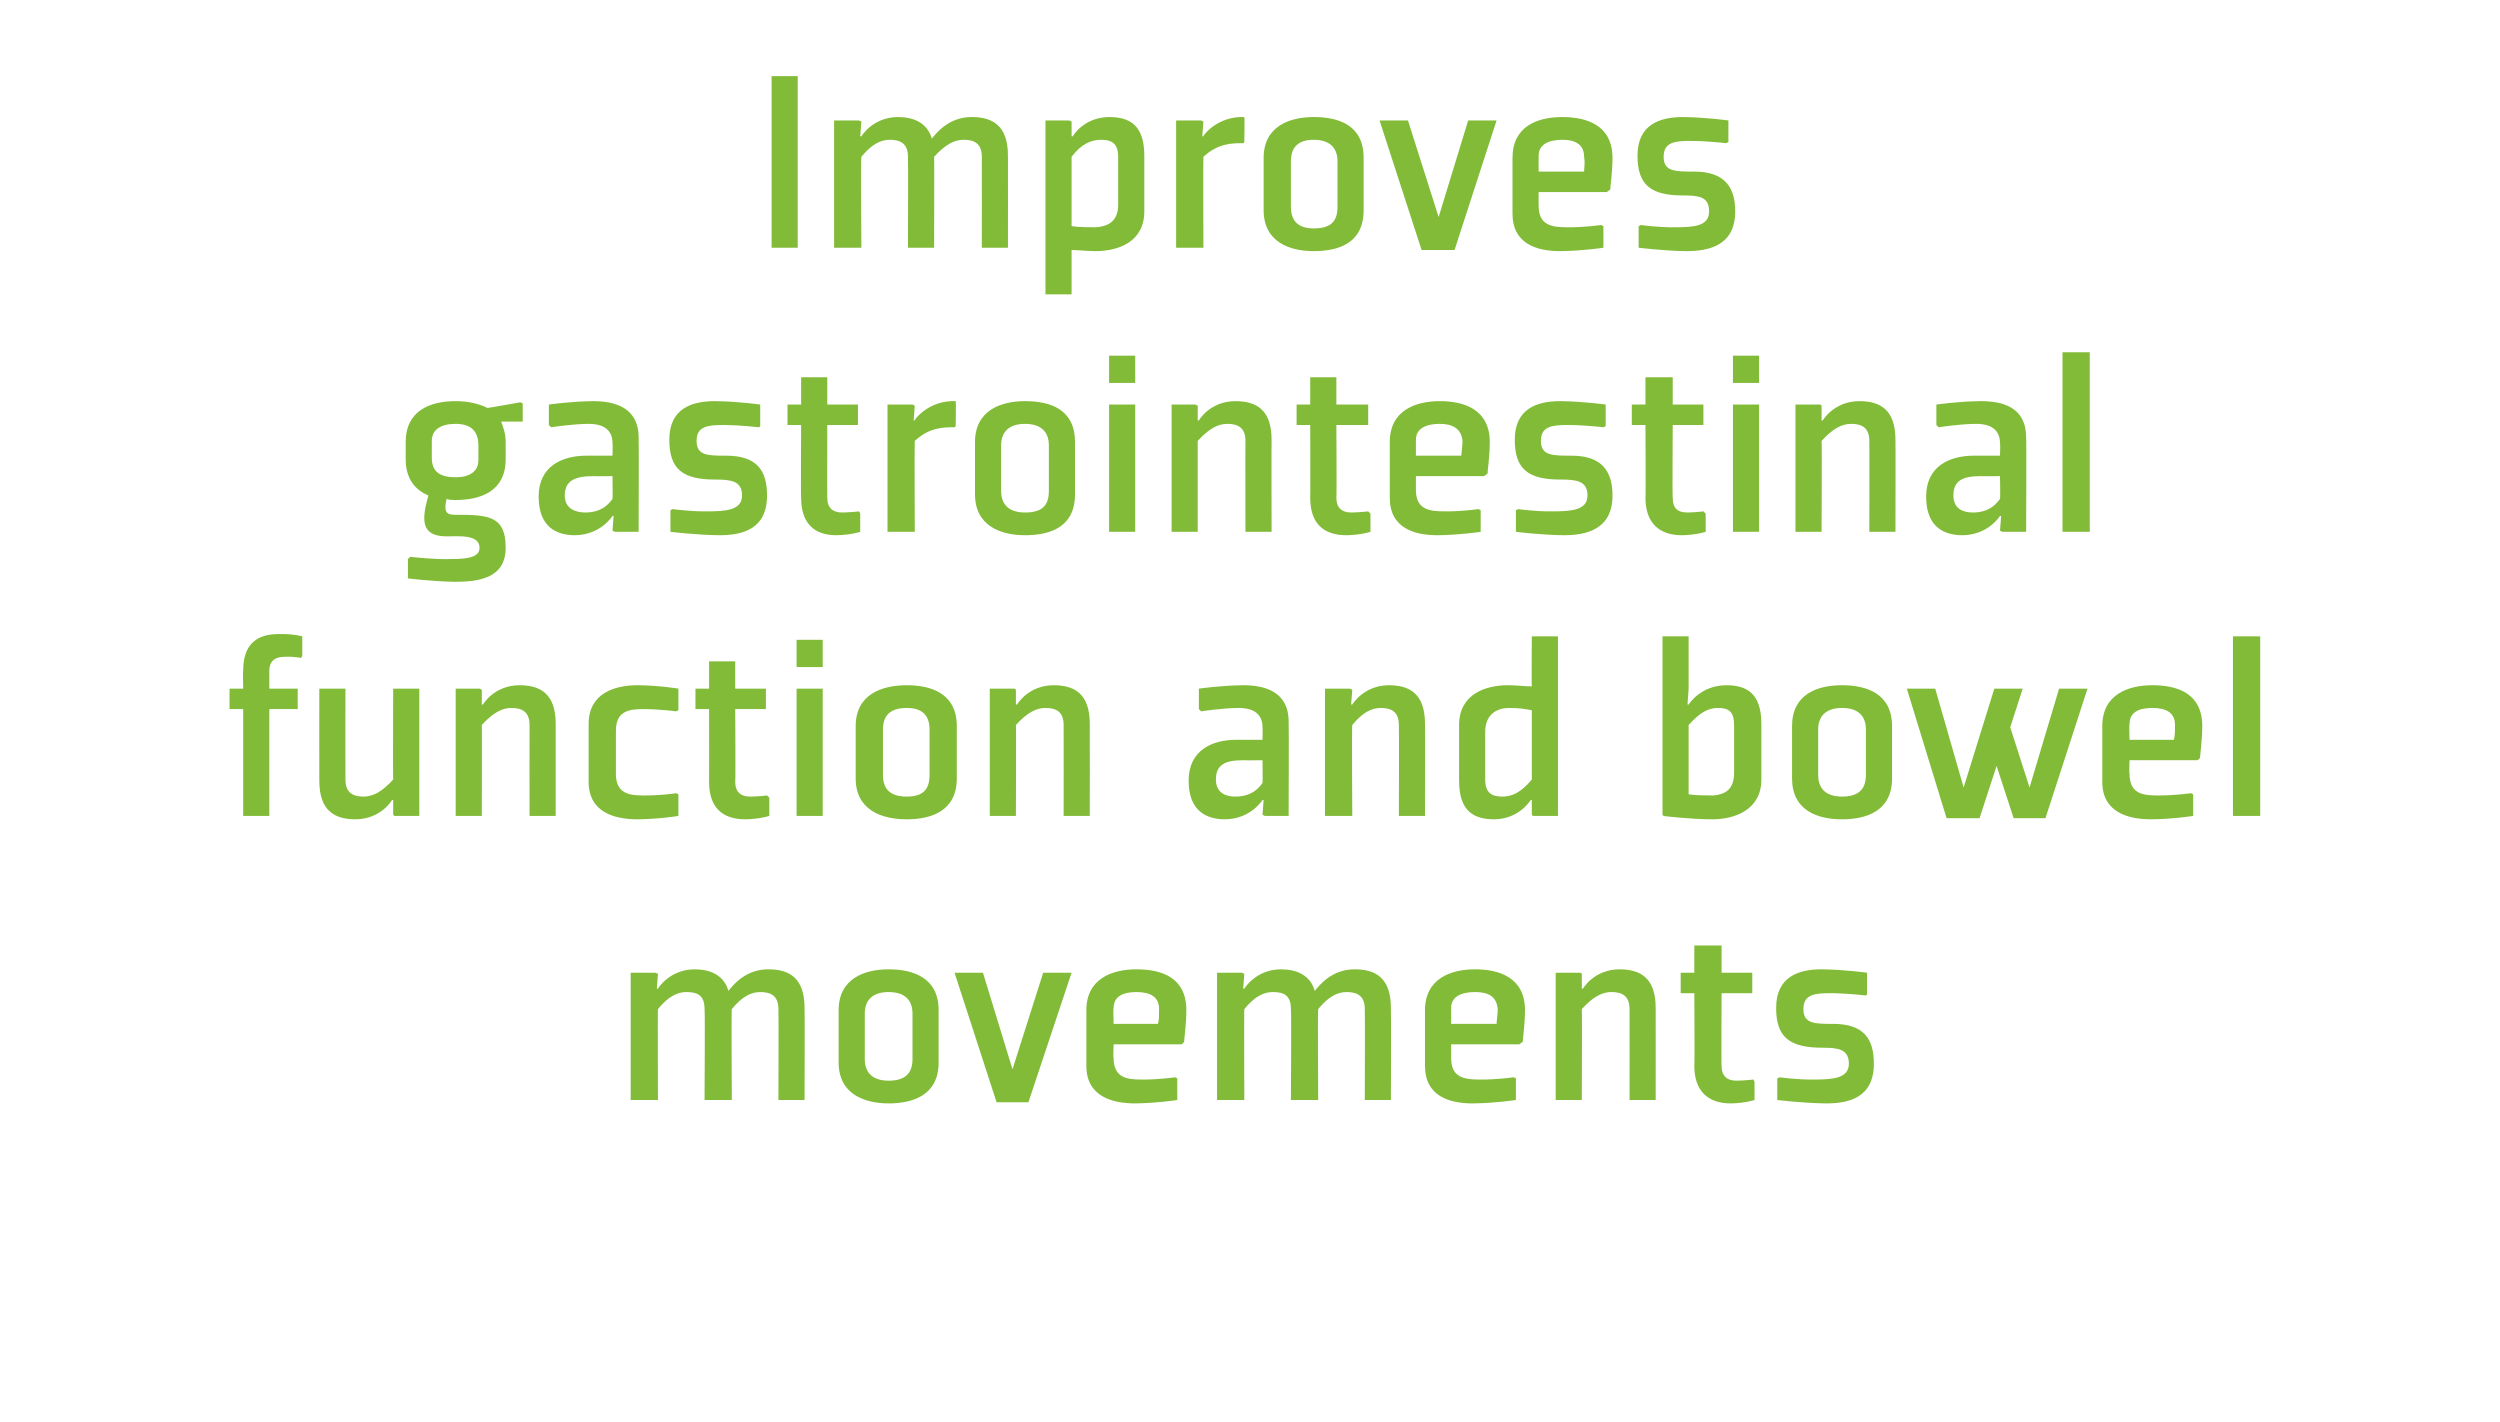 <?xml version="1.0" standalone="no"?><!DOCTYPE svg PUBLIC "-//W3C//DTD SVG 1.1//EN" "http://www.w3.org/Graphics/SVG/1.1/DTD/svg11.dtd"><svg xmlns="http://www.w3.org/2000/svg" version="1.1" width="220px" height="125.1px" viewBox="0 -6 220 125.1" style="top:-6px">  <desc>Improves gastrointestinal function and bowel movements</desc>  <defs/>  <g id="Polygon166902">    <path d="M 68.5 82.8 C 68.5 81.6 67.8 81.3 66.9 81.3 C 66.1 81.3 65.3 81.7 64.4 82.8 C 64.35 82.78 64.4 90.8 64.4 90.8 L 62 90.8 C 62 90.8 62.05 82.85 62 82.8 C 62 81.6 61.4 81.3 60.4 81.3 C 59.6 81.3 58.8 81.7 57.9 82.8 C 57.87 82.78 57.9 90.8 57.9 90.8 L 55.5 90.8 L 55.5 79.6 L 57.7 79.6 L 57.9 79.7 L 57.8 81 L 57.9 81 C 57.9 81 58.9 79.32 61.1 79.3 C 62.5 79.3 63.7 79.8 64.1 81.2 C 64.5 80.7 65.6 79.3 67.6 79.3 C 69.4 79.3 70.8 80 70.8 82.7 C 70.83 82.7 70.8 90.8 70.8 90.8 L 68.5 90.8 C 68.5 90.8 68.53 82.85 68.5 82.8 Z M 80.3 87.2 C 80.3 88.5 79.6 89.1 78.2 89.1 C 76.9 89.1 76.1 88.5 76.1 87.2 C 76.1 87.2 76.1 83.2 76.1 83.2 C 76.1 82 76.8 81.3 78.2 81.3 C 79.5 81.3 80.3 81.9 80.3 83.2 C 80.3 83.2 80.3 87.2 80.3 87.2 Z M 82.6 82.9 C 82.6 80 80.3 79.3 78.2 79.3 C 76.1 79.3 73.8 80.1 73.8 82.9 C 73.8 82.9 73.8 87.5 73.8 87.5 C 73.8 90.3 76.1 91.1 78.2 91.1 C 80.3 91.1 82.6 90.4 82.6 87.5 C 82.6 87.5 82.6 82.9 82.6 82.9 Z M 90.5 91 L 94.3 79.6 L 91.8 79.6 L 89.1 88.1 L 86.5 79.6 L 84 79.6 L 87.7 91 L 90.5 91 Z M 98 82.7 C 97.95 82.73 98 84.1 98 84.1 C 98 84.1 101.91 84.1 101.9 84.1 C 102 83.8 102 83.3 102 82.8 C 102 81.7 101.2 81.3 100 81.3 C 98.8 81.3 98 81.7 98 82.7 Z M 104 85.9 L 98 85.9 C 98 85.9 97.95 87.1 98 87.1 C 98 88.8 99.1 89 100.4 89 C 101.94 89.02 103.4 88.8 103.4 88.8 L 103.6 88.9 L 103.6 90.8 C 103.6 90.8 101.86 91.08 99.9 91.1 C 97.9 91.1 95.6 90.5 95.6 87.8 C 95.6 87.8 95.6 82.9 95.6 82.9 C 95.6 80.1 97.9 79.3 100 79.3 C 102.2 79.3 104.4 80 104.4 82.9 C 104.4 84.1 104.2 85.5 104.2 85.7 C 104.22 85.68 104 85.9 104 85.9 Z M 120.1 82.8 C 120.1 81.6 119.4 81.3 118.5 81.3 C 117.7 81.3 116.9 81.7 116 82.8 C 115.95 82.78 116 90.8 116 90.8 L 113.6 90.8 C 113.6 90.8 113.65 82.85 113.6 82.8 C 113.6 81.6 113 81.3 112 81.3 C 111.2 81.3 110.4 81.7 109.5 82.8 C 109.47 82.78 109.5 90.8 109.5 90.8 L 107.1 90.8 L 107.1 79.6 L 109.3 79.6 L 109.5 79.7 L 109.4 81 L 109.5 81 C 109.5 81 110.5 79.32 112.7 79.3 C 114.1 79.3 115.3 79.8 115.7 81.2 C 116.1 80.7 117.2 79.3 119.2 79.3 C 121 79.3 122.4 80 122.4 82.7 C 122.43 82.7 122.4 90.8 122.4 90.8 L 120.1 90.8 C 120.1 90.8 120.13 82.85 120.1 82.8 Z M 127.7 82.7 C 127.71 82.73 127.7 84.1 127.7 84.1 C 127.7 84.1 131.67 84.1 131.7 84.1 C 131.7 83.8 131.8 83.3 131.8 82.8 C 131.7 81.7 131 81.3 129.8 81.3 C 128.6 81.3 127.7 81.7 127.7 82.7 Z M 133.7 85.9 L 127.7 85.9 C 127.7 85.9 127.71 87.1 127.7 87.1 C 127.7 88.8 128.8 89 130.2 89 C 131.7 89.02 133.2 88.8 133.2 88.8 L 133.4 88.9 L 133.4 90.8 C 133.4 90.8 131.62 91.08 129.6 91.1 C 127.6 91.1 125.4 90.5 125.4 87.8 C 125.4 87.8 125.4 82.9 125.4 82.9 C 125.4 80.1 127.7 79.3 129.8 79.3 C 131.9 79.3 134.2 80 134.2 82.9 C 134.2 84.1 134 85.5 134 85.7 C 133.98 85.68 133.7 85.9 133.7 85.9 Z M 145.7 90.8 L 143.4 90.8 C 143.4 90.8 143.41 82.85 143.4 82.8 C 143.4 81.6 142.7 81.3 141.8 81.3 C 141 81.3 140.2 81.7 139.2 82.8 C 139.23 82.78 139.2 90.8 139.2 90.8 L 136.9 90.8 L 136.9 79.6 L 139.1 79.6 L 139.2 79.7 L 139.2 81 L 139.3 81 C 139.3 81 140.26 79.32 142.5 79.3 C 144.3 79.3 145.7 80 145.7 82.7 C 145.71 82.7 145.7 90.8 145.7 90.8 Z M 149.1 87.8 C 149.1 90 150.3 91.1 152.3 91.1 C 153.58 91.08 154.4 90.8 154.4 90.8 L 154.4 89.2 L 154.3 89 C 154.3 89 153.56 89.09 152.8 89.1 C 152 89.1 151.5 88.7 151.5 87.8 C 151.47 87.82 151.5 81.4 151.5 81.4 L 154.2 81.4 L 154.2 79.6 L 151.5 79.6 L 151.5 77.2 L 149.1 77.2 L 149.1 79.6 L 147.9 79.6 L 147.9 81.4 L 149.1 81.4 C 149.1 81.4 149.14 87.82 149.1 87.8 Z M 156.4 88.9 L 156.4 90.8 C 156.4 90.8 158.67 91.08 160.7 91.1 C 162.7 91.1 164.9 90.6 164.9 87.6 C 164.9 85.4 164 84.1 161.3 84.1 C 159.7 84.1 158.7 84.1 158.7 82.8 C 158.7 81.5 159.7 81.4 161.1 81.4 C 162.58 81.41 164.2 81.6 164.2 81.6 L 164.3 81.5 L 164.3 79.6 C 164.3 79.6 162.32 79.32 160.3 79.3 C 158.2 79.3 156.3 80 156.3 82.7 C 156.3 85.3 157.5 86.2 160.4 86.2 C 161.7 86.2 162.7 86.3 162.7 87.6 C 162.7 88.9 161.3 89 159.6 89 C 158.12 89.02 156.6 88.8 156.6 88.8 L 156.4 88.9 Z " stroke="none" fill="#82bb38"/>  </g>  <g id="Polygon166901">    <path d="M 23.7 56.4 L 23.7 65.8 L 21.4 65.8 L 21.4 56.4 L 20.2 56.4 L 20.2 54.6 L 21.4 54.6 C 21.4 54.6 21.37 53.05 21.4 53 C 21.4 50.7 22.6 49.8 24.5 49.8 C 25.81 49.76 26.6 50 26.6 50 L 26.6 51.7 L 26.5 51.9 C 26.5 51.9 25.78 51.75 25 51.8 C 24.2 51.8 23.7 52.2 23.7 53 C 23.7 53.05 23.7 54.6 23.7 54.6 L 26.2 54.6 L 26.2 56.4 L 23.7 56.4 Z M 28.1 54.6 L 30.4 54.6 C 30.4 54.6 30.39 62.55 30.4 62.6 C 30.4 63.8 31.1 64.1 32 64.1 C 32.8 64.1 33.6 63.7 34.6 62.6 C 34.57 62.62 34.6 54.6 34.6 54.6 L 36.9 54.6 L 36.9 65.8 L 34.7 65.8 L 34.6 65.7 L 34.6 64.4 L 34.5 64.4 C 34.5 64.4 33.54 66.08 31.3 66.1 C 29.5 66.1 28.1 65.4 28.1 62.7 C 28.09 62.7 28.1 54.6 28.1 54.6 Z M 48.9 65.8 L 46.6 65.8 C 46.6 65.8 46.59 57.85 46.6 57.8 C 46.6 56.6 45.9 56.3 45 56.3 C 44.2 56.3 43.4 56.7 42.4 57.8 C 42.42 57.78 42.4 65.8 42.4 65.8 L 40.1 65.8 L 40.1 54.6 L 42.2 54.6 L 42.4 54.7 L 42.4 56 L 42.5 56 C 42.5 56 43.45 54.32 45.7 54.3 C 47.5 54.3 48.9 55 48.9 57.7 C 48.9 57.7 48.9 65.8 48.9 65.8 Z M 59.7 56.5 L 59.7 54.6 C 59.7 54.6 58.09 54.32 56.1 54.3 C 54.1 54.3 51.8 55 51.8 57.7 C 51.8 57.7 51.8 62.8 51.8 62.8 C 51.8 65.5 54.1 66.1 56.1 66.1 C 58.09 66.08 59.7 65.8 59.7 65.8 L 59.7 63.9 L 59.5 63.8 C 59.5 63.8 58.16 64.02 56.6 64 C 55.3 64 54.2 63.8 54.2 62.1 C 54.2 62.1 54.2 58.3 54.2 58.3 C 54.2 56.6 55.3 56.4 56.6 56.4 C 58.16 56.41 59.5 56.6 59.5 56.6 L 59.7 56.5 Z M 62.4 62.8 C 62.4 65 63.5 66.1 65.6 66.1 C 66.85 66.08 67.7 65.8 67.7 65.8 L 67.7 64.2 L 67.5 64 C 67.5 64 66.82 64.09 66 64.1 C 65.2 64.1 64.7 63.7 64.7 62.8 C 64.74 62.82 64.7 56.4 64.7 56.4 L 67.4 56.4 L 67.4 54.6 L 64.7 54.6 L 64.7 52.2 L 62.4 52.2 L 62.4 54.6 L 61.2 54.6 L 61.2 56.4 L 62.4 56.4 C 62.4 56.4 62.41 62.82 62.4 62.8 Z M 72.4 52.7 L 70.1 52.7 L 70.1 50.3 L 72.4 50.3 L 72.4 52.7 Z M 72.4 54.6 L 72.4 65.8 L 70.1 65.8 L 70.1 54.6 L 72.4 54.6 Z M 81.8 62.2 C 81.8 63.5 81.2 64.1 79.8 64.1 C 78.4 64.1 77.7 63.5 77.7 62.2 C 77.7 62.2 77.7 58.2 77.7 58.2 C 77.7 57 78.3 56.3 79.8 56.3 C 81.1 56.3 81.8 56.9 81.8 58.2 C 81.8 58.2 81.8 62.2 81.8 62.2 Z M 84.2 57.9 C 84.2 55 81.9 54.3 79.8 54.3 C 77.6 54.3 75.3 55.1 75.3 57.9 C 75.3 57.9 75.3 62.5 75.3 62.5 C 75.3 65.3 77.6 66.1 79.8 66.1 C 81.9 66.1 84.2 65.4 84.2 62.5 C 84.2 62.5 84.2 57.9 84.2 57.9 Z M 95.9 65.8 L 93.6 65.8 C 93.6 65.8 93.61 57.85 93.6 57.8 C 93.6 56.6 92.9 56.3 92 56.3 C 91.2 56.3 90.4 56.7 89.4 57.8 C 89.43 57.78 89.4 65.8 89.4 65.8 L 87.1 65.8 L 87.1 54.6 L 89.3 54.6 L 89.4 54.7 L 89.4 56 L 89.5 56 C 89.5 56 90.46 54.32 92.7 54.3 C 94.5 54.3 95.9 55 95.9 57.7 C 95.91 57.7 95.9 65.8 95.9 65.8 Z M 113.4 65.8 L 111.3 65.8 L 111.1 65.7 L 111.2 64.4 L 111.1 64.4 C 111.1 64.4 110.07 66.08 107.8 66.1 C 106.2 66.1 104.6 65.4 104.6 62.7 C 104.6 60 106.7 59.1 108.8 59.1 C 108.8 59.1 111.1 59.1 111.1 59.1 C 111.1 59.1 111.13 58.02 111.1 58 C 111.1 56.9 110.4 56.3 109 56.3 C 107.5 56.31 105.7 56.6 105.7 56.6 L 105.5 56.4 L 105.5 54.6 C 105.5 54.6 107.43 54.32 109.4 54.3 C 111.2 54.3 113.4 54.8 113.4 57.5 C 113.43 57.49 113.4 65.8 113.4 65.8 Z M 111.1 60.9 C 111.1 60.9 109.42 60.92 109.4 60.9 C 107.8 60.9 107 61.3 107 62.6 C 107 63.8 107.9 64.1 108.7 64.1 C 109.5 64.1 110.4 63.9 111.1 62.9 C 111.13 62.89 111.1 60.9 111.1 60.9 Z M 125.4 65.8 L 123.1 65.8 C 123.1 65.8 123.13 57.85 123.1 57.8 C 123.1 56.6 122.4 56.3 121.5 56.3 C 120.7 56.3 119.9 56.7 119 57.8 C 118.95 57.78 119 65.8 119 65.8 L 116.6 65.8 L 116.6 54.6 L 118.8 54.6 L 119 54.7 L 118.9 56 L 119 56 C 119 56 119.98 54.32 122.2 54.3 C 124 54.3 125.4 55 125.4 57.7 C 125.43 57.7 125.4 65.8 125.4 65.8 Z M 134.8 62.6 C 133.8 63.8 133 64.1 132.2 64.1 C 131.3 64.1 130.7 63.8 130.7 62.6 C 130.7 62.6 130.7 58.4 130.7 58.4 C 130.7 56.8 131.8 56.3 132.8 56.3 C 133.8 56.3 134.2 56.4 134.8 56.5 C 134.8 56.5 134.8 62.6 134.8 62.6 Z M 137.1 50 L 134.8 50 C 134.8 50 134.77 54.42 134.8 54.4 C 134.1 54.4 133.5 54.3 132.7 54.3 C 130.7 54.3 128.4 55.1 128.4 57.8 C 128.4 57.8 128.4 62.7 128.4 62.7 C 128.4 65.4 129.7 66.1 131.5 66.1 C 133.71 66.08 134.7 64.4 134.7 64.4 L 134.8 64.4 L 134.8 65.7 L 134.9 65.8 L 137.1 65.8 L 137.1 50 Z M 148.6 63.9 C 149.2 64 150.2 64 150.8 64 C 151.8 63.9 152.6 63.5 152.6 62 C 152.6 62 152.6 57.8 152.6 57.8 C 152.6 56.6 152.1 56.3 151.2 56.3 C 150.3 56.3 149.6 56.7 148.6 57.8 C 148.6 57.8 148.6 63.9 148.6 63.9 Z M 148.6 50 L 148.6 54.6 L 148.5 56 L 148.6 56 C 148.6 56 149.62 54.32 151.9 54.3 C 153.7 54.3 155 55 155 57.7 C 155 57.7 155 62.6 155 62.6 C 155 65.3 152.6 66.1 150.7 66.1 C 148.8 66.1 146.2 65.8 146.4 65.8 C 146.43 65.84 146.3 65.7 146.3 65.7 L 146.3 50 L 148.6 50 Z M 164.2 62.2 C 164.2 63.5 163.5 64.1 162.1 64.1 C 160.8 64.1 160 63.5 160 62.2 C 160 62.2 160 58.2 160 58.2 C 160 57 160.7 56.3 162.1 56.3 C 163.4 56.3 164.2 56.9 164.2 58.2 C 164.2 58.2 164.2 62.2 164.2 62.2 Z M 166.5 57.9 C 166.5 55 164.2 54.3 162.1 54.3 C 159.9 54.3 157.7 55.1 157.7 57.9 C 157.7 57.9 157.7 62.5 157.7 62.5 C 157.7 65.3 159.9 66.1 162.1 66.1 C 164.2 66.1 166.5 65.4 166.5 62.5 C 166.5 62.5 166.5 57.9 166.5 57.9 Z M 174.2 66 L 175.7 61.4 L 177.2 66 L 180 66 L 183.7 54.6 L 181.2 54.6 L 178.6 63.3 L 176.9 58 L 178 54.6 L 175.5 54.6 L 172.8 63.3 L 170.3 54.6 L 167.8 54.6 L 171.3 66 L 174.2 66 Z M 187.4 57.7 C 187.35 57.73 187.4 59.1 187.4 59.1 C 187.4 59.1 191.31 59.1 191.3 59.1 C 191.4 58.8 191.4 58.3 191.4 57.8 C 191.4 56.7 190.6 56.3 189.4 56.3 C 188.2 56.3 187.4 56.7 187.4 57.7 Z M 193.4 60.9 L 187.4 60.9 C 187.4 60.9 187.35 62.1 187.4 62.1 C 187.4 63.8 188.5 64 189.8 64 C 191.34 64.02 192.8 63.8 192.8 63.8 L 193 63.9 L 193 65.8 C 193 65.8 191.26 66.08 189.3 66.1 C 187.3 66.1 185 65.5 185 62.8 C 185 62.8 185 57.9 185 57.9 C 185 55.1 187.3 54.3 189.4 54.3 C 191.6 54.3 193.8 55 193.8 57.9 C 193.8 59.1 193.6 60.5 193.6 60.7 C 193.62 60.68 193.4 60.9 193.4 60.9 Z M 198.9 50 L 198.9 65.8 L 196.5 65.8 L 196.5 50 L 198.9 50 Z " stroke="none" fill="#82bb38"/>  </g>  <g id="Polygon166900">    <path d="M 44.5 32.9 C 44.5 32.2 44.3 31.6 44.1 31.1 C 44.06 31.1 46 31.1 46 31.1 L 46 29.5 L 45.8 29.4 C 45.8 29.4 42.89 29.92 42.9 29.9 C 42.1 29.5 41.1 29.3 40.1 29.3 C 37.9 29.3 35.7 30.1 35.7 32.9 C 35.7 32.9 35.7 34.4 35.7 34.4 C 35.7 36.1 36.5 37.1 37.7 37.6 C 37.1 39.7 37 41.2 39.3 41.2 C 40.3 41.2 42.2 41 42.2 42.2 C 42.2 43 41.3 43.2 39.6 43.2 C 38.09 43.24 36.1 43 36.1 43 L 35.9 43.2 L 35.9 44.9 C 35.9 44.9 37.97 45.16 40 45.2 C 42.1 45.2 44.5 44.9 44.5 42.2 C 44.5 39.4 43 39.3 40.1 39.3 C 39.4 39.3 39 39.2 39.3 37.9 C 39.5 38 39.8 38 40.1 38 C 42.2 38 44.5 37.3 44.5 34.4 C 44.5 34.4 44.5 32.9 44.5 32.9 Z M 42.1 34.5 C 42.1 35.5 41.3 36 40.1 36 C 38.7 36 38 35.5 38 34.3 C 38 34.3 38 32.8 38 32.8 C 38 31.8 38.8 31.3 40.1 31.3 C 41.5 31.3 42.1 32 42.1 33.2 C 42.1 33.2 42.1 34.5 42.1 34.5 Z M 56.2 40.8 L 54.1 40.8 L 53.9 40.7 L 54 39.4 L 53.9 39.4 C 53.9 39.4 52.87 41.08 50.6 41.1 C 49 41.1 47.4 40.4 47.4 37.7 C 47.4 35 49.5 34.1 51.6 34.1 C 51.6 34.1 53.9 34.1 53.9 34.1 C 53.9 34.1 53.93 33.02 53.9 33 C 53.9 31.9 53.2 31.3 51.8 31.3 C 50.3 31.31 48.5 31.6 48.5 31.6 L 48.3 31.4 L 48.3 29.6 C 48.3 29.6 50.23 29.32 52.2 29.3 C 54 29.3 56.2 29.8 56.2 32.5 C 56.23 32.49 56.2 40.8 56.2 40.8 Z M 53.9 35.9 C 53.9 35.9 52.22 35.92 52.2 35.9 C 50.6 35.9 49.7 36.3 49.7 37.6 C 49.7 38.8 50.7 39.1 51.5 39.1 C 52.3 39.1 53.2 38.9 53.9 37.9 C 53.93 37.89 53.9 35.9 53.9 35.9 Z M 59 38.9 L 59 40.8 C 59 40.8 61.27 41.08 63.3 41.1 C 65.3 41.1 67.5 40.6 67.5 37.6 C 67.5 35.4 66.6 34.1 63.9 34.1 C 62.3 34.1 61.3 34.1 61.3 32.8 C 61.3 31.5 62.3 31.4 63.7 31.4 C 65.18 31.41 66.8 31.6 66.8 31.6 L 66.9 31.5 L 66.9 29.6 C 66.9 29.6 64.92 29.32 62.9 29.3 C 60.8 29.3 58.9 30 58.9 32.7 C 58.9 35.3 60.1 36.2 62.9 36.2 C 64.3 36.2 65.3 36.3 65.3 37.6 C 65.3 38.9 63.9 39 62.2 39 C 60.72 39.02 59.2 38.8 59.2 38.8 L 59 38.9 Z M 70.5 37.8 C 70.5 40 71.6 41.1 73.6 41.1 C 74.9 41.08 75.7 40.8 75.7 40.8 L 75.7 39.2 L 75.6 39 C 75.6 39 74.88 39.09 74.1 39.1 C 73.3 39.1 72.8 38.7 72.8 37.8 C 72.79 37.82 72.8 31.4 72.8 31.4 L 75.5 31.4 L 75.5 29.6 L 72.8 29.6 L 72.8 27.2 L 70.5 27.2 L 70.5 29.6 L 69.3 29.6 L 69.3 31.4 L 70.5 31.4 C 70.5 31.4 70.46 37.82 70.5 37.8 Z M 84 31.6 C 83 31.6 81.8 31.6 80.5 32.8 C 80.47 32.85 80.5 40.8 80.5 40.8 L 78.1 40.8 L 78.1 29.6 L 80.3 29.6 L 80.5 29.7 L 80.4 31 C 80.4 31 80.52 31 80.5 31 C 80.4 31 81.7 29.2 84.1 29.3 C 84.14 29.32 84.1 31.5 84.1 31.5 C 84.1 31.5 83.97 31.65 84 31.6 Z M 92.3 37.2 C 92.3 38.5 91.7 39.1 90.2 39.1 C 88.9 39.1 88.1 38.5 88.1 37.2 C 88.1 37.2 88.1 33.2 88.1 33.2 C 88.1 32 88.8 31.3 90.2 31.3 C 91.5 31.3 92.3 31.9 92.3 33.2 C 92.3 33.2 92.3 37.2 92.3 37.2 Z M 94.6 32.9 C 94.6 30 92.4 29.3 90.2 29.3 C 88.1 29.3 85.8 30.1 85.8 32.9 C 85.8 32.9 85.8 37.5 85.8 37.5 C 85.8 40.3 88.1 41.1 90.2 41.1 C 92.4 41.1 94.6 40.4 94.6 37.5 C 94.6 37.5 94.6 32.9 94.6 32.9 Z M 99.9 27.7 L 97.6 27.7 L 97.6 25.3 L 99.9 25.3 L 99.9 27.7 Z M 99.9 29.6 L 99.9 40.8 L 97.6 40.8 L 97.6 29.6 L 99.9 29.6 Z M 111.9 40.8 L 109.6 40.8 C 109.6 40.8 109.58 32.85 109.6 32.8 C 109.6 31.6 108.9 31.3 108 31.3 C 107.2 31.3 106.4 31.7 105.4 32.8 C 105.4 32.78 105.4 40.8 105.4 40.8 L 103.1 40.8 L 103.1 29.6 L 105.2 29.6 L 105.4 29.7 L 105.4 31 L 105.5 31 C 105.5 31 106.44 29.32 108.7 29.3 C 110.5 29.3 111.9 30 111.9 32.7 C 111.88 32.7 111.9 40.8 111.9 40.8 Z M 115.3 37.8 C 115.3 40 116.4 41.1 118.5 41.1 C 119.76 41.08 120.6 40.8 120.6 40.8 L 120.6 39.2 L 120.4 39 C 120.4 39 119.73 39.09 118.9 39.1 C 118.1 39.1 117.6 38.7 117.6 37.8 C 117.64 37.82 117.6 31.4 117.6 31.4 L 120.4 31.4 L 120.4 29.6 L 117.6 29.6 L 117.6 27.2 L 115.3 27.2 L 115.3 29.6 L 114.1 29.6 L 114.1 31.4 L 115.3 31.4 C 115.3 31.4 115.32 37.82 115.3 37.8 Z M 124.6 32.7 C 124.6 32.73 124.6 34.1 124.6 34.1 C 124.6 34.1 128.56 34.1 128.6 34.1 C 128.6 33.8 128.7 33.3 128.7 32.8 C 128.6 31.7 127.8 31.3 126.7 31.3 C 125.5 31.3 124.6 31.7 124.6 32.7 Z M 130.6 35.9 L 124.6 35.9 C 124.6 35.9 124.6 37.1 124.6 37.1 C 124.6 38.8 125.7 39 127.1 39 C 128.59 39.02 130.1 38.8 130.1 38.8 L 130.3 38.9 L 130.3 40.8 C 130.3 40.8 128.52 41.08 126.5 41.1 C 124.5 41.1 122.3 40.5 122.3 37.8 C 122.3 37.8 122.3 32.9 122.3 32.9 C 122.3 30.1 124.6 29.3 126.7 29.3 C 128.8 29.3 131.1 30 131.1 32.9 C 131.1 34.1 130.9 35.5 130.9 35.7 C 130.87 35.68 130.6 35.9 130.6 35.9 Z M 133.4 38.9 L 133.4 40.8 C 133.4 40.8 135.64 41.08 137.6 41.1 C 139.6 41.1 141.9 40.6 141.9 37.6 C 141.9 35.4 140.9 34.1 138.3 34.1 C 136.6 34.1 135.6 34.1 135.6 32.8 C 135.6 31.5 136.6 31.4 138 31.4 C 139.56 31.41 141.1 31.6 141.1 31.6 L 141.3 31.5 L 141.3 29.6 C 141.3 29.6 139.29 29.32 137.3 29.3 C 135.2 29.3 133.3 30 133.3 32.7 C 133.3 35.3 134.5 36.2 137.3 36.2 C 138.7 36.2 139.7 36.3 139.7 37.6 C 139.7 38.9 138.3 39 136.6 39 C 135.09 39.02 133.6 38.8 133.6 38.8 L 133.4 38.9 Z M 144.8 37.8 C 144.8 40 146 41.1 148 41.1 C 149.28 41.08 150.1 40.8 150.1 40.8 L 150.1 39.2 L 149.9 39 C 149.9 39 149.25 39.09 148.5 39.1 C 147.6 39.1 147.2 38.7 147.2 37.8 C 147.16 37.82 147.2 31.4 147.2 31.4 L 149.9 31.4 L 149.9 29.6 L 147.2 29.6 L 147.2 27.2 L 144.8 27.2 L 144.8 29.6 L 143.6 29.6 L 143.6 31.4 L 144.8 31.4 C 144.8 31.4 144.84 37.82 144.8 37.8 Z M 154.8 27.7 L 152.5 27.7 L 152.5 25.3 L 154.8 25.3 L 154.8 27.7 Z M 154.8 29.6 L 154.8 40.8 L 152.5 40.8 L 152.5 29.6 L 154.8 29.6 Z M 166.8 40.8 L 164.5 40.8 C 164.5 40.8 164.52 32.85 164.5 32.8 C 164.5 31.6 163.8 31.3 162.9 31.3 C 162.1 31.3 161.3 31.7 160.3 32.8 C 160.34 32.78 160.3 40.8 160.3 40.8 L 158 40.8 L 158 29.6 L 160.2 29.6 L 160.3 29.7 L 160.3 31 L 160.4 31 C 160.4 31 161.37 29.32 163.6 29.3 C 165.4 29.3 166.8 30 166.8 32.7 C 166.82 32.7 166.8 40.8 166.8 40.8 Z M 178.3 40.8 L 176.2 40.8 L 176 40.7 L 176.1 39.4 L 176 39.4 C 176 39.4 174.98 41.08 172.7 41.1 C 171.1 41.1 169.5 40.4 169.5 37.7 C 169.5 35 171.6 34.1 173.7 34.1 C 173.71 34.1 176 34.1 176 34.1 C 176 34.1 176.04 33.02 176 33 C 176 31.9 175.3 31.3 173.9 31.3 C 172.41 31.31 170.6 31.6 170.6 31.6 L 170.4 31.4 L 170.4 29.6 C 170.4 29.6 172.34 29.32 174.3 29.3 C 176.2 29.3 178.3 29.8 178.3 32.5 C 178.34 32.49 178.3 40.8 178.3 40.8 Z M 176 35.9 C 176 35.9 174.33 35.92 174.3 35.9 C 172.7 35.9 171.9 36.3 171.9 37.6 C 171.9 38.8 172.8 39.1 173.6 39.1 C 174.4 39.1 175.3 38.9 176 37.9 C 176.04 37.89 176 35.9 176 35.9 Z M 183.9 25 L 183.9 40.8 L 181.5 40.8 L 181.5 25 L 183.9 25 Z " stroke="none" fill="#82bb38"/>  </g>  <g id="Polygon166899">    <path d="M 70.2 0.7 L 70.2 15.8 L 67.9 15.8 L 67.9 0.7 L 70.2 0.7 Z M 86.4 7.8 C 86.4 6.6 85.7 6.3 84.8 6.3 C 84 6.3 83.2 6.7 82.2 7.8 C 82.23 7.78 82.2 15.8 82.2 15.8 L 79.9 15.8 C 79.9 15.8 79.93 7.85 79.9 7.8 C 79.9 6.6 79.2 6.3 78.3 6.3 C 77.5 6.3 76.7 6.7 75.8 7.8 C 75.75 7.78 75.8 15.8 75.8 15.8 L 73.4 15.8 L 73.4 4.6 L 75.6 4.6 L 75.8 4.7 L 75.7 6 L 75.8 6 C 75.8 6 76.78 4.32 79 4.3 C 80.4 4.3 81.6 4.8 82 6.2 C 82.4 5.7 83.5 4.3 85.5 4.3 C 87.3 4.3 88.7 5 88.7 7.7 C 88.71 7.7 88.7 15.8 88.7 15.8 L 86.4 15.8 C 86.4 15.8 86.41 7.85 86.4 7.8 Z M 94.3 7.8 C 95.2 6.6 96.1 6.3 96.9 6.3 C 97.8 6.3 98.4 6.6 98.4 7.8 C 98.4 7.8 98.4 12 98.4 12 C 98.4 13.5 97.5 13.9 96.5 14 C 95.8 14 94.9 14 94.3 13.9 C 94.3 13.9 94.3 7.8 94.3 7.8 Z M 92 19.9 L 94.3 19.9 C 94.3 19.9 94.3 15.98 94.3 16 C 94.9 16 95.6 16.1 96.4 16.1 C 98.4 16.1 100.7 15.3 100.7 12.6 C 100.7 12.6 100.7 7.7 100.7 7.7 C 100.7 5 99.4 4.3 97.6 4.3 C 95.34 4.32 94.4 6 94.4 6 L 94.3 6 L 94.3 4.7 L 94.1 4.6 L 92 4.6 L 92 19.9 Z M 109.4 6.6 C 108.4 6.6 107.2 6.6 105.9 7.8 C 105.87 7.85 105.9 15.8 105.9 15.8 L 103.5 15.8 L 103.5 4.6 L 105.7 4.6 L 105.9 4.7 L 105.8 6 C 105.8 6 105.92 6 105.9 6 C 105.8 6 107.1 4.2 109.5 4.3 C 109.54 4.32 109.5 6.5 109.5 6.5 C 109.5 6.5 109.38 6.65 109.4 6.6 Z M 117.7 12.2 C 117.7 13.5 117.1 14.1 115.6 14.1 C 114.3 14.1 113.6 13.5 113.6 12.2 C 113.6 12.2 113.6 8.2 113.6 8.2 C 113.6 7 114.2 6.3 115.6 6.3 C 116.9 6.3 117.7 6.9 117.7 8.2 C 117.7 8.2 117.7 12.2 117.7 12.2 Z M 120 7.9 C 120 5 117.8 4.3 115.6 4.3 C 113.5 4.3 111.2 5.1 111.2 7.9 C 111.2 7.9 111.2 12.5 111.2 12.5 C 111.2 15.3 113.5 16.1 115.6 16.1 C 117.8 16.1 120 15.4 120 12.5 C 120 12.5 120 7.9 120 7.9 Z M 128 16 L 131.7 4.6 L 129.2 4.6 L 126.6 13.1 L 123.9 4.6 L 121.4 4.6 L 125.1 16 L 128 16 Z M 135.4 7.7 C 135.39 7.73 135.4 9.1 135.4 9.1 C 135.4 9.1 139.35 9.1 139.4 9.1 C 139.4 8.8 139.5 8.3 139.4 7.8 C 139.4 6.7 138.6 6.3 137.5 6.3 C 136.3 6.3 135.4 6.7 135.4 7.7 Z M 141.4 10.9 L 135.4 10.9 C 135.4 10.9 135.39 12.1 135.4 12.1 C 135.4 13.8 136.5 14 137.9 14 C 139.38 14.02 140.9 13.8 140.9 13.8 L 141.1 13.9 L 141.1 15.8 C 141.1 15.8 139.3 16.08 137.3 16.1 C 135.3 16.1 133.1 15.5 133.1 12.8 C 133.1 12.8 133.1 7.9 133.1 7.9 C 133.1 5.1 135.3 4.3 137.5 4.3 C 139.6 4.3 141.9 5 141.9 7.9 C 141.9 9.1 141.7 10.5 141.7 10.7 C 141.66 10.68 141.4 10.9 141.4 10.9 Z M 144.2 13.9 L 144.2 15.8 C 144.2 15.8 146.43 16.08 148.4 16.1 C 150.4 16.1 152.7 15.6 152.7 12.6 C 152.7 10.4 151.7 9.1 149.1 9.1 C 147.4 9.1 146.4 9.1 146.4 7.8 C 146.4 6.5 147.4 6.4 148.8 6.4 C 150.34 6.41 151.9 6.6 151.9 6.6 L 152.1 6.5 L 152.1 4.6 C 152.1 4.6 150.08 4.32 148.1 4.3 C 146 4.3 144.1 5 144.1 7.7 C 144.1 10.3 145.3 11.2 148.1 11.2 C 149.5 11.2 150.4 11.3 150.4 12.6 C 150.4 13.9 149.1 14 147.4 14 C 145.88 14.02 144.4 13.8 144.4 13.8 L 144.2 13.9 Z " stroke="none" fill="#82bb38"/>  </g></svg>